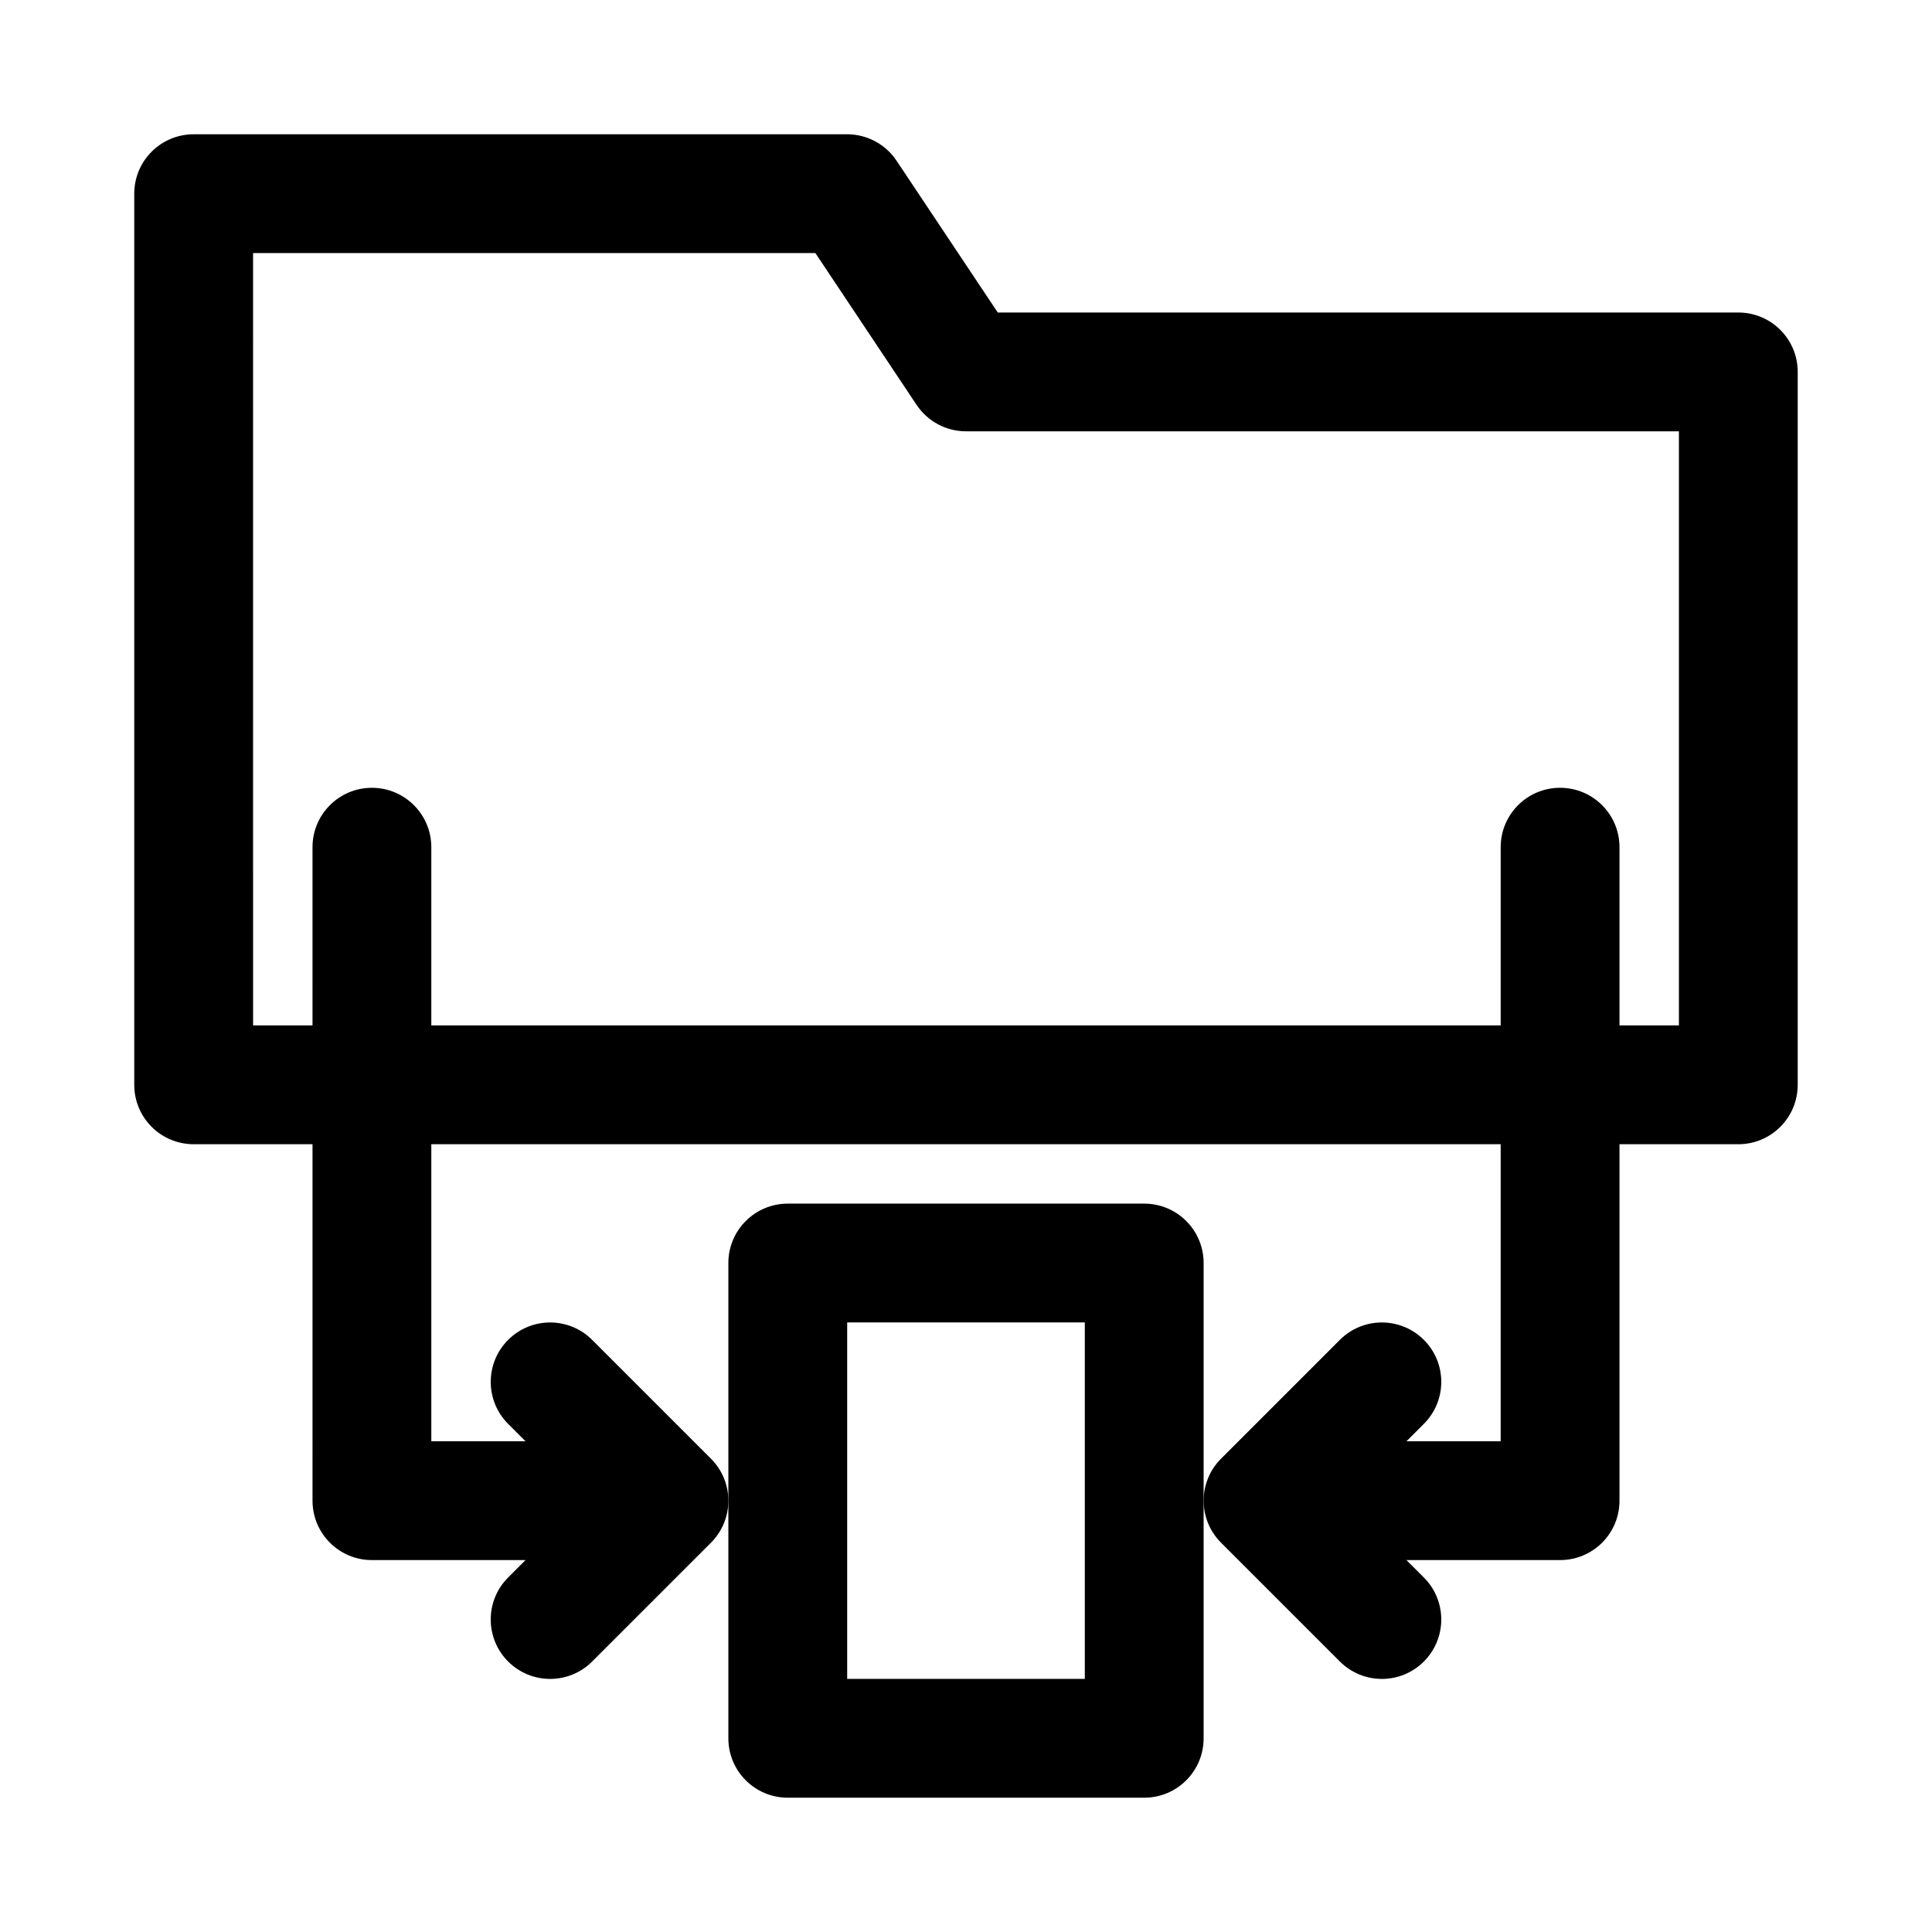 <?xml version="1.0" encoding="UTF-8"?>
<!-- Uploaded to: SVG Repo, www.svgrepo.com, Generator: SVG Repo Mixer Tools -->
<svg fill="#000000" width="800px" height="800px" version="1.1" viewBox="144 144 512 512" xmlns="http://www.w3.org/2000/svg">
 <g>
  <path d="m604.67 447.23h-409.35c-8.695 0-15.742-7.043-15.742-15.742v-236.16c0-8.703 7.051-15.742 15.742-15.742h173.18c5.266 0 10.18 2.629 13.098 7.012l26.82 40.219h196.25c8.703 0 15.742 7.043 15.742 15.742v188.93c0 8.703-7.043 15.746-15.742 15.746zm-393.6-31.488h377.86v-157.44h-188.93c-5.266 0-10.18-2.629-13.098-7.012l-26.816-40.219h-149.02z"/>
  <path d="m447.23 620.41h-94.465c-8.695 0-15.742-7.043-15.742-15.742v-125.95c0-8.703 7.051-15.742 15.742-15.742h94.465c8.703 0 15.742 7.043 15.742 15.742v125.95c0.004 8.699-7.039 15.742-15.742 15.742zm-78.719-31.488h62.977v-94.465h-62.977z"/>
  <path d="m305.54 557.44h-62.977c-8.695 0-15.742-7.043-15.742-15.742l-0.004-173.18c0-8.703 7.051-15.742 15.742-15.742 8.695 0 15.742 7.043 15.742 15.742v157.44h47.23c8.695 0 15.742 7.043 15.742 15.742 0.008 8.703-7.043 15.742-15.734 15.742z"/>
  <path d="m557.44 557.44h-62.977c-8.703 0-15.742-7.043-15.742-15.742 0-8.703 7.043-15.742 15.742-15.742h47.23l0.004-157.44c0-8.703 7.043-15.742 15.742-15.742 8.703 0 15.742 7.043 15.742 15.742v173.18c0.004 8.703-7.039 15.742-15.742 15.742z"/>
  <path d="m289.79 588.93c-4.027 0-8.055-1.539-11.133-4.613-6.148-6.148-6.148-16.113 0-22.262l20.359-20.355-20.355-20.355c-6.148-6.148-6.148-16.113 0-22.262 6.148-6.152 16.113-6.148 22.262 0l31.488 31.488c6.148 6.148 6.148 16.113 0 22.262l-31.488 31.488c-3.074 3.074-7.102 4.609-11.133 4.609z"/>
  <path d="m510.21 588.93c-4.027 0-8.055-1.539-11.133-4.613l-31.488-31.488c-6.148-6.148-6.148-16.113 0-22.262l31.488-31.488c6.148-6.148 16.113-6.148 22.262 0 6.152 6.148 6.148 16.113 0 22.262l-20.355 20.359 20.355 20.355c6.148 6.148 6.148 16.113 0 22.262-3.074 3.078-7.102 4.613-11.129 4.613z"/>
 </g>
</svg>